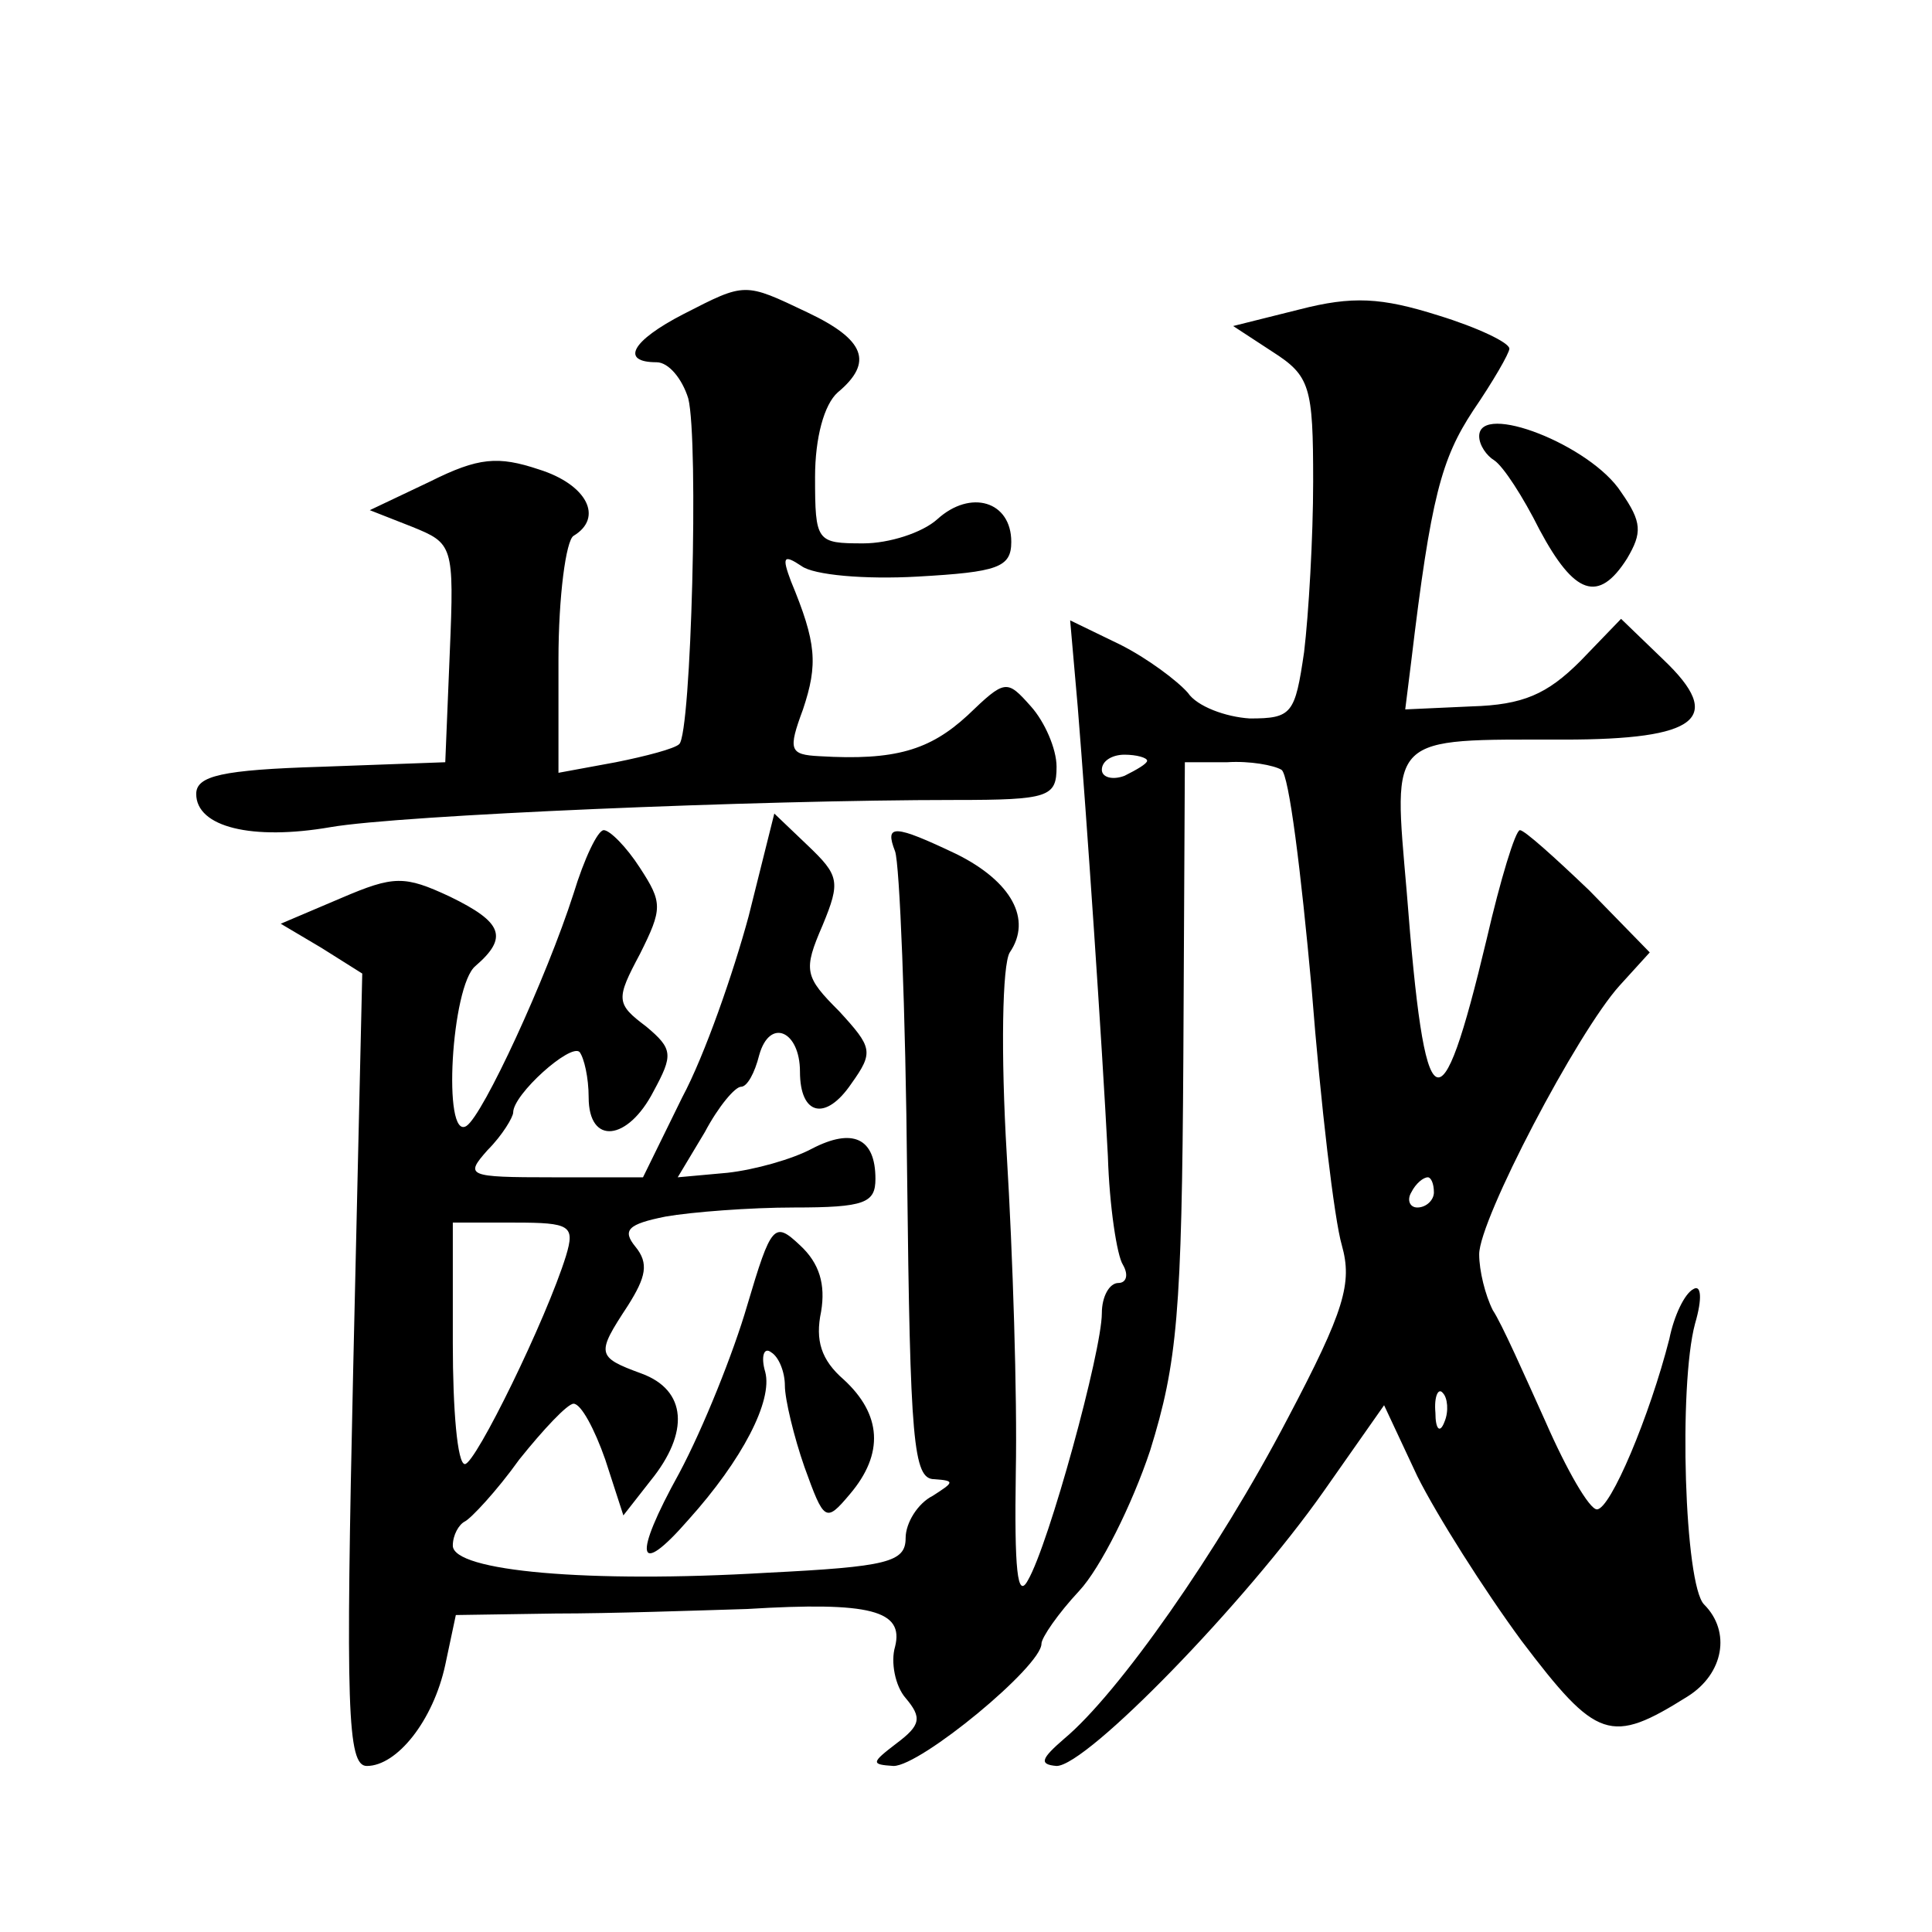 <?xml version="1.0" standalone="no"?>
<!DOCTYPE svg PUBLIC "-//W3C//DTD SVG 20010904//EN"
 "http://www.w3.org/TR/2001/REC-SVG-20010904/DTD/svg10.dtd">
<svg version="1.0" xmlns="http://www.w3.org/2000/svg"
 width="128pt" height="128pt" viewBox="0 0 128 128"
 preserveAspectRatio="xMidYMid meet">
<g transform="translate(0,128) scale(0.1,-0.1)"
fill="#0" stroke="none">
<path d="M453 1072 c-35 -18 -42 -32 -18 -32 8 0 17 -11 21 -24 7 -28 2 -222 -6
-229 -3 -3 -22 -8 -42 -12 l-38 -7 0 75 c0 42 5 79 10 82 20 12 9 34 -23 44 -27
9 -40 8 -72 -8 l-40 -19 28 -11 c27 -11 28 -12 25 -83 l-3 -73 -82 -3 c-66 -2 -83
-6 -83 -18 0 -22 37 -31 89 -22 46 8 283 18 414 18 62 0 67 2 67 22 0 12 -8 30
-17 40 -16 18 -17 18 -42 -6 -25 -23 -48 -30 -98 -27 -20 1 -21 4 -11 31 10 30
9 44 -8 85 -6 16 -5 18 7 10 8 -6 42 -9 77 -7 53 3 62 6 62 23 0 27 -27 35 -49
15 -10 -9 -32 -16 -49 -16 -31 0 -32 1 -32 44 0 26 6 48 15 56 24 20 18 35 -20
53 -42 20 -41 20 -82 -1z M861 1075 l-44 -11 26 -17 c25 -16 27 -23 27 -86 0 -37
-3 -88 -6 -113 -6 -41 -8 -44 -36 -44 -16 1 -35 8 -41 17 -7 8 -27 23 -45 32 l-33
16 5 -57 c6 -74 16 -221 20 -298 1 -33 6 -66 10 -72 4 -7 2 -12 -3 -12 -6 0 -11
-9 -11 -20 0 -25 -35 -153 -49 -177 -7 -13 -9 7 -8 72 1 50 -2 144 -6 210 -4 67
-3 126 2 134 15 22 1 47 -35 65 -42 20 -48 20 -41 2 3 -8 7 -105 8 -215 2 -176
4 -201 18 -201 14 -1 13 -2 -1 -11 -10 -5 -18 -18 -18 -28 0 -16 -12 -19 -92 -23
-118 -7 -208 1 -208 18 0 7 4 14 8 16 4 2 21 20 36 41 16 20 32 37 36 37 5 0 14
-17 21 -37 l12 -37 18 23 c26 32 24 60 -6 71 -30 11 -30 13 -9 45 12 19 14 28 5
39 -9 11 -5 15 20 20 17 3 56 6 85 6 47 0 54 3 54 19 0 27 -15 34 -42 20 -13 -7
-38 -14 -56 -16 l-33 -3 18 30 c9 17 20 30 24 30 4 0 9 9 12 21 7 25 27 16 27 -11
0 -29 17 -33 34 -8 15 21 14 24 -8 48 -23 23 -24 27 -11 57 12 29 11 33 -10 53
l-22 21 -17 -68 c-10 -37 -29 -92 -44 -120 l-26 -53 -60 0 c-57 0 -58 1 -43 18
10 10 17 22 17 25 0 12 38 46 44 40 3 -4 6 -17 6 -30 0 -32 26 -29 43 4 13 24 13
28 -5 43 -20 15 -20 18 -4 48 15 30 15 34 0 57 -9 14 -20 25 -24 25 -4 0 -13 -19
-20 -42 -18 -56 -60 -147 -71 -154 -16 -10 -10 93 6 106 22 19 18 29 -17 46 -30
14 -37 14 -72 -1 l-40 -17 27 -16 27 -17 -6 -262 c-5 -224 -4 -263 9 -263 20 0
44 30 52 67 l7 33 66 1 c37 0 94 2 127 3 82 5 104 -1 98 -25 -3 -10 0 -26 7 -34
11 -13 10 -18 -6 -30 -17 -13 -17 -14 -2 -15 18 0 98 66 98 81 0 4 11 20 25 35
14 15 35 57 47 93 18 58 21 91 22 261 l1 195 28 0 c15 1 31 -2 36 -5 5 -3 13 -68
20 -145 6 -77 15 -153 20 -170 7 -25 2 -43 -36 -115 -46 -88 -112 -182 -148 -212
-15 -13 -17 -17 -5 -18 20 0 125 108 177 182 l40 57 22 -47 c13 -26 44 -75 69 -109
50 -66 59 -69 110 -37 24 15 29 43 11 61 -13 13 -17 145 -6 186 5 17 4 26 -1 23
-6 -3 -13 -18 -16 -33 -13 -51 -39 -113 -48 -113 -5 0 -20 26 -34 58 -14 31 -29
65 -35 74 -5 10 -9 26 -9 37 0 23 65 147 93 178 l20 22 -40 41 c-23 22 -43 40 -46
40 -3 0 -13 -33 -22 -72 -31 -130 -41 -124 -53 31 -9 105 -13 101 104 101 89 0
107 14 66 53 l-28 27 -27 -28 c-22 -22 -38 -29 -72 -30 l-44 -2 4 32 c13 109 20
134 41 166 13 19 24 38 24 41 0 4 -21 14 -47 22 -38 12 -57 13 -92 4z m-101 -299
c0 -2 -7 -6 -15 -10 -8 -3 -15 -1 -15 4 0 6 7 10 15 10 8 0 15 -2 15 -4z m190 -286
c0 -5 -5 -10 -11 -10 -5 0 -7 5 -4 10 3 6 8 10 11 10 2 0 4 -4 4 -10z m-575 -42
c-13 -42 -60 -138 -67 -138 -5 0 -8 36 -8 80 l0 80 41 0 c37 0 40 -2 34 -22z m582
-110 c-3 -8 -6 -5 -6 6 -1 11 2 17 5 13 3 -3 4 -12 1 -19z M980 991 c0 -6 5 -13
10 -16 6 -4 19 -24 30 -46 23 -43 39 -49 58 -19 10 17 10 24 -4 44 -20 31 -94 60
-94 37z M495 415 c-9 -31 -29 -81 -45 -111 -31 -56 -28 -70 6 -31 36 40 56 79 51
98 -3 10 -1 17 4 13 5 -3 9 -13 9 -22 0 -9 6 -34 13 -54 13 -36 14 -37 30 -18 23
27 21 53 -4 76 -15 13 -19 26 -15 45 3 18 -1 32 -14 44 -17 16 -19 14 -35 -40z"/>
</g>
</svg>
